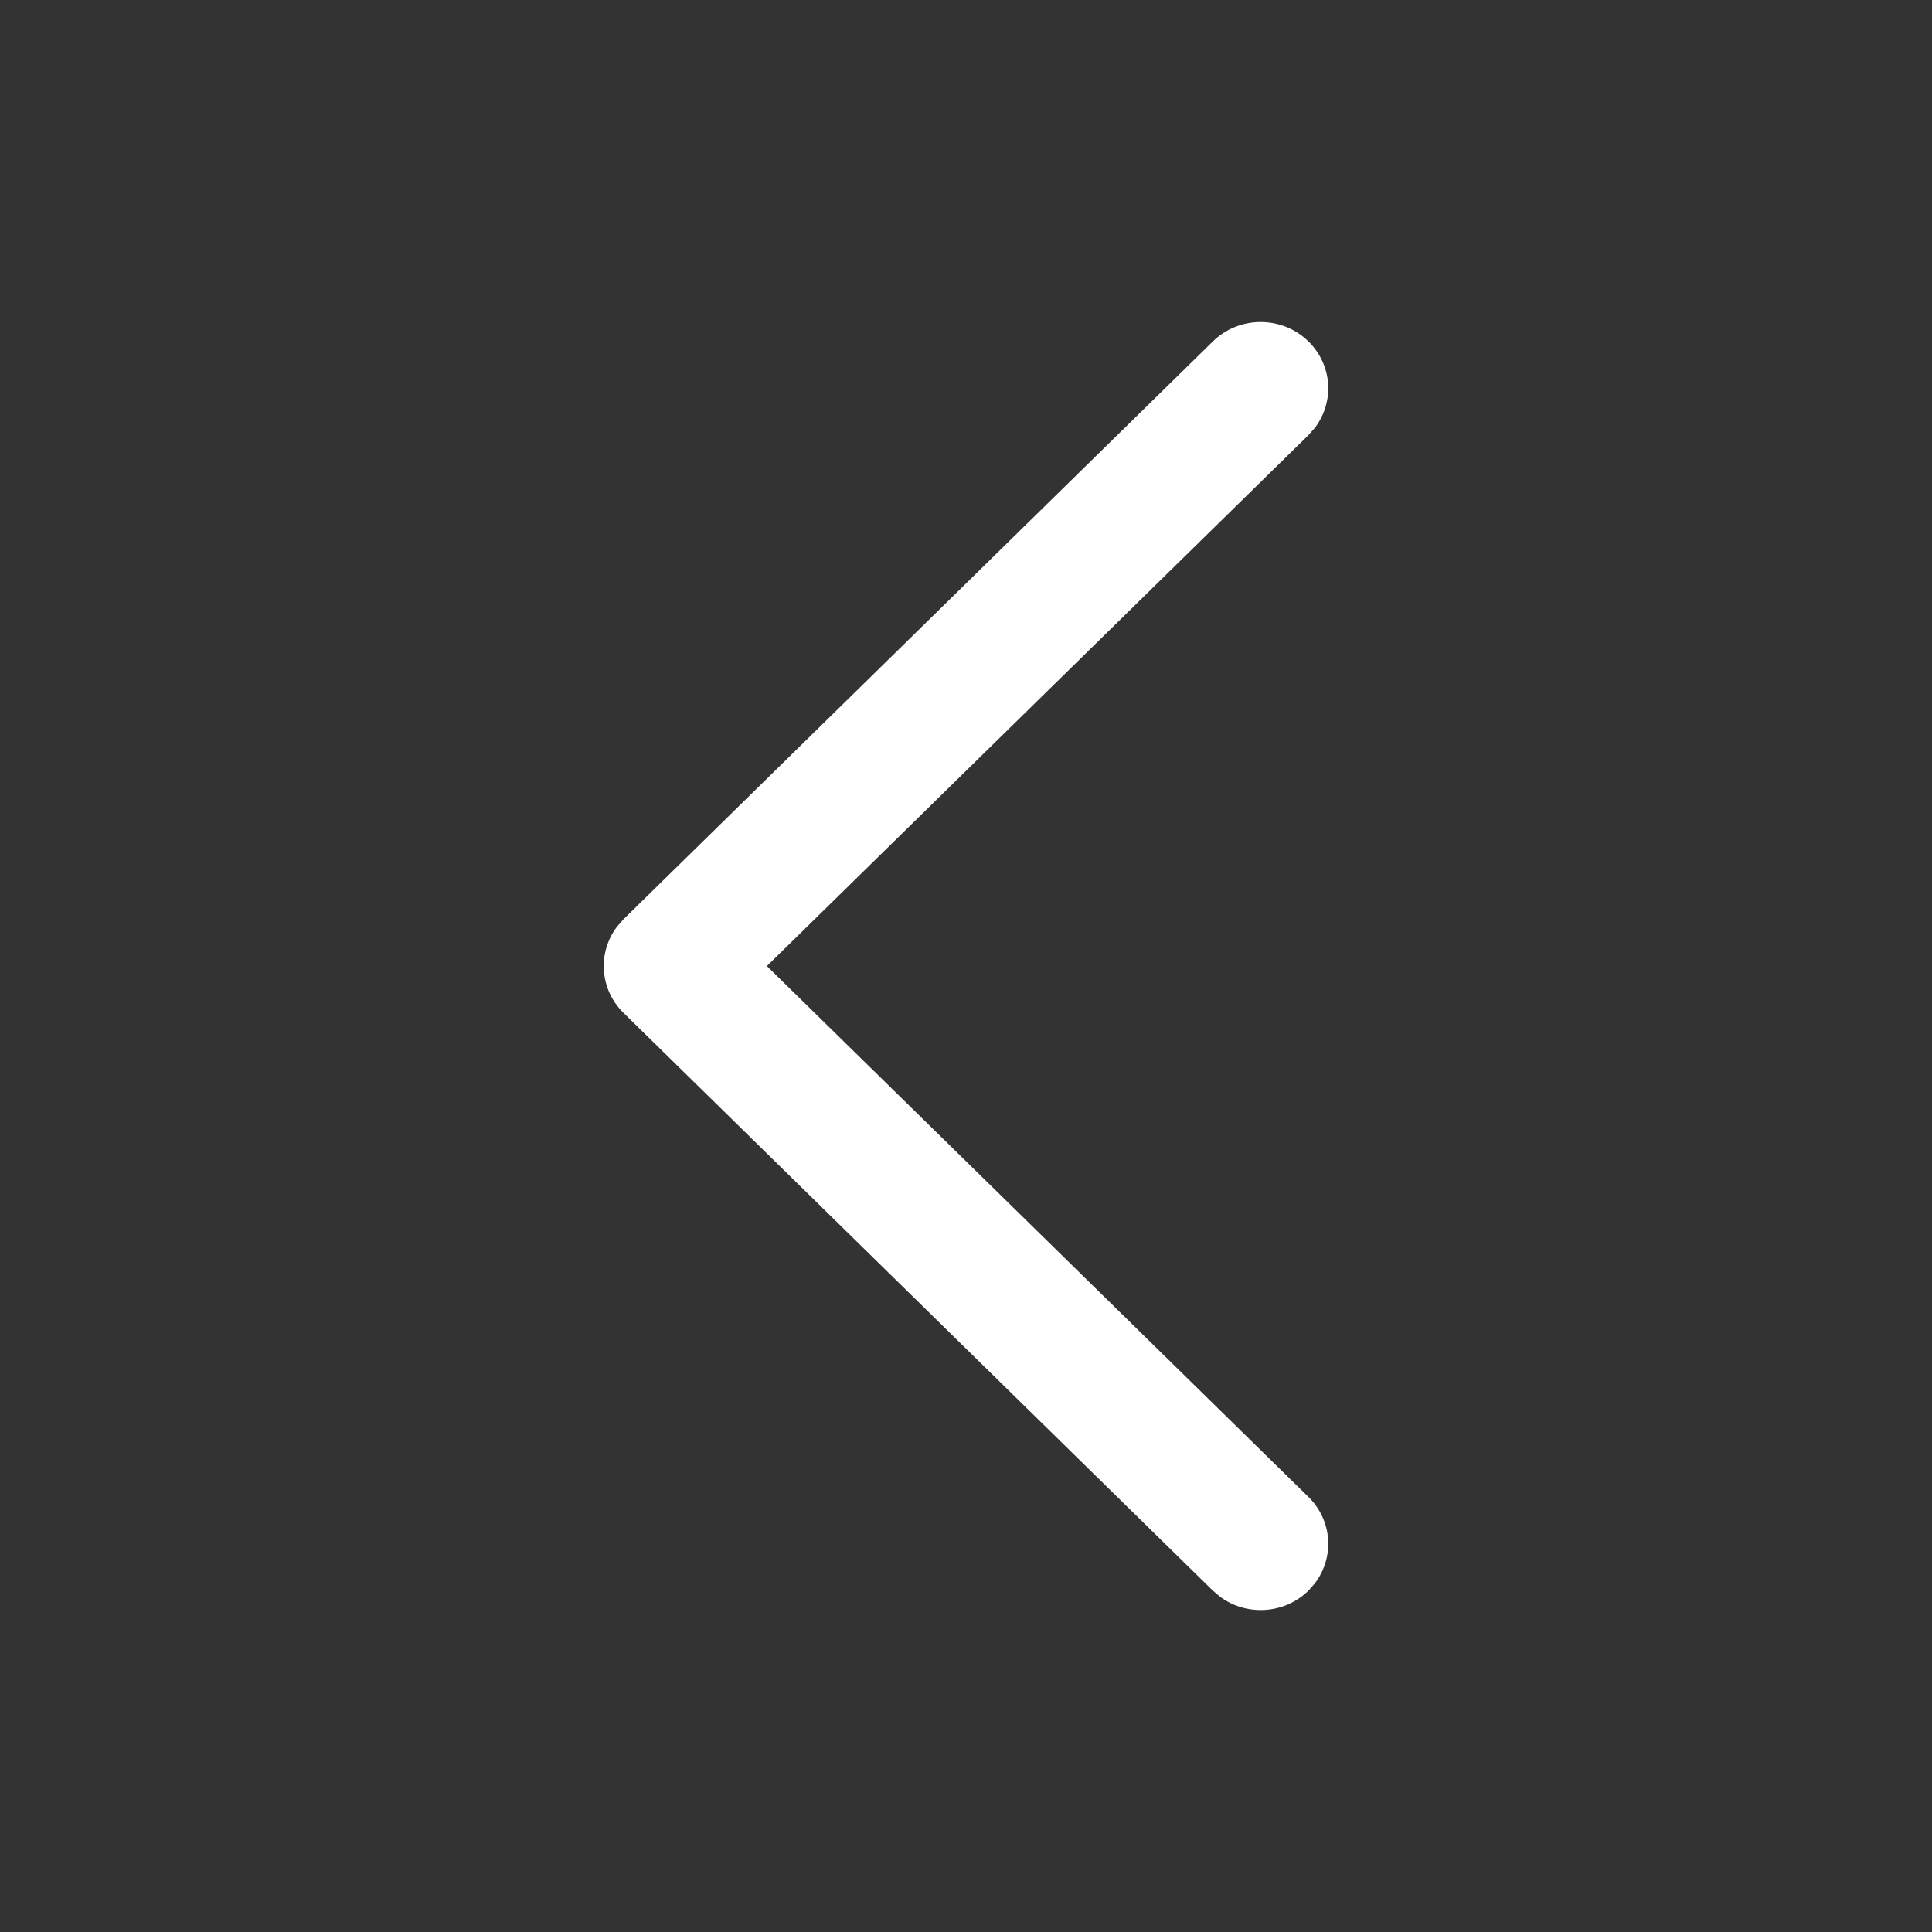 <svg width="32" height="32" viewBox="0 0 32 32" fill="none" xmlns="http://www.w3.org/2000/svg">
<rect x="0" y="0" width="32" height="32" fill="#333333" stroke="none"/>
<path d="M21.672 5.655C22.07 6.045 22.106 6.655 21.78 7.084L21.672 7.207L12.702 16.001L21.672 24.794C22.07 25.183 22.106 25.793 21.78 26.223L21.672 26.346C21.275 26.735 20.653 26.771 20.215 26.452L20.089 26.346L10.328 16.777C9.93 16.387 9.894 15.777 10.22 15.348L10.328 15.225L20.089 5.655C20.526 5.227 21.235 5.227 21.672 5.655Z" fill="white"/>
</svg>

